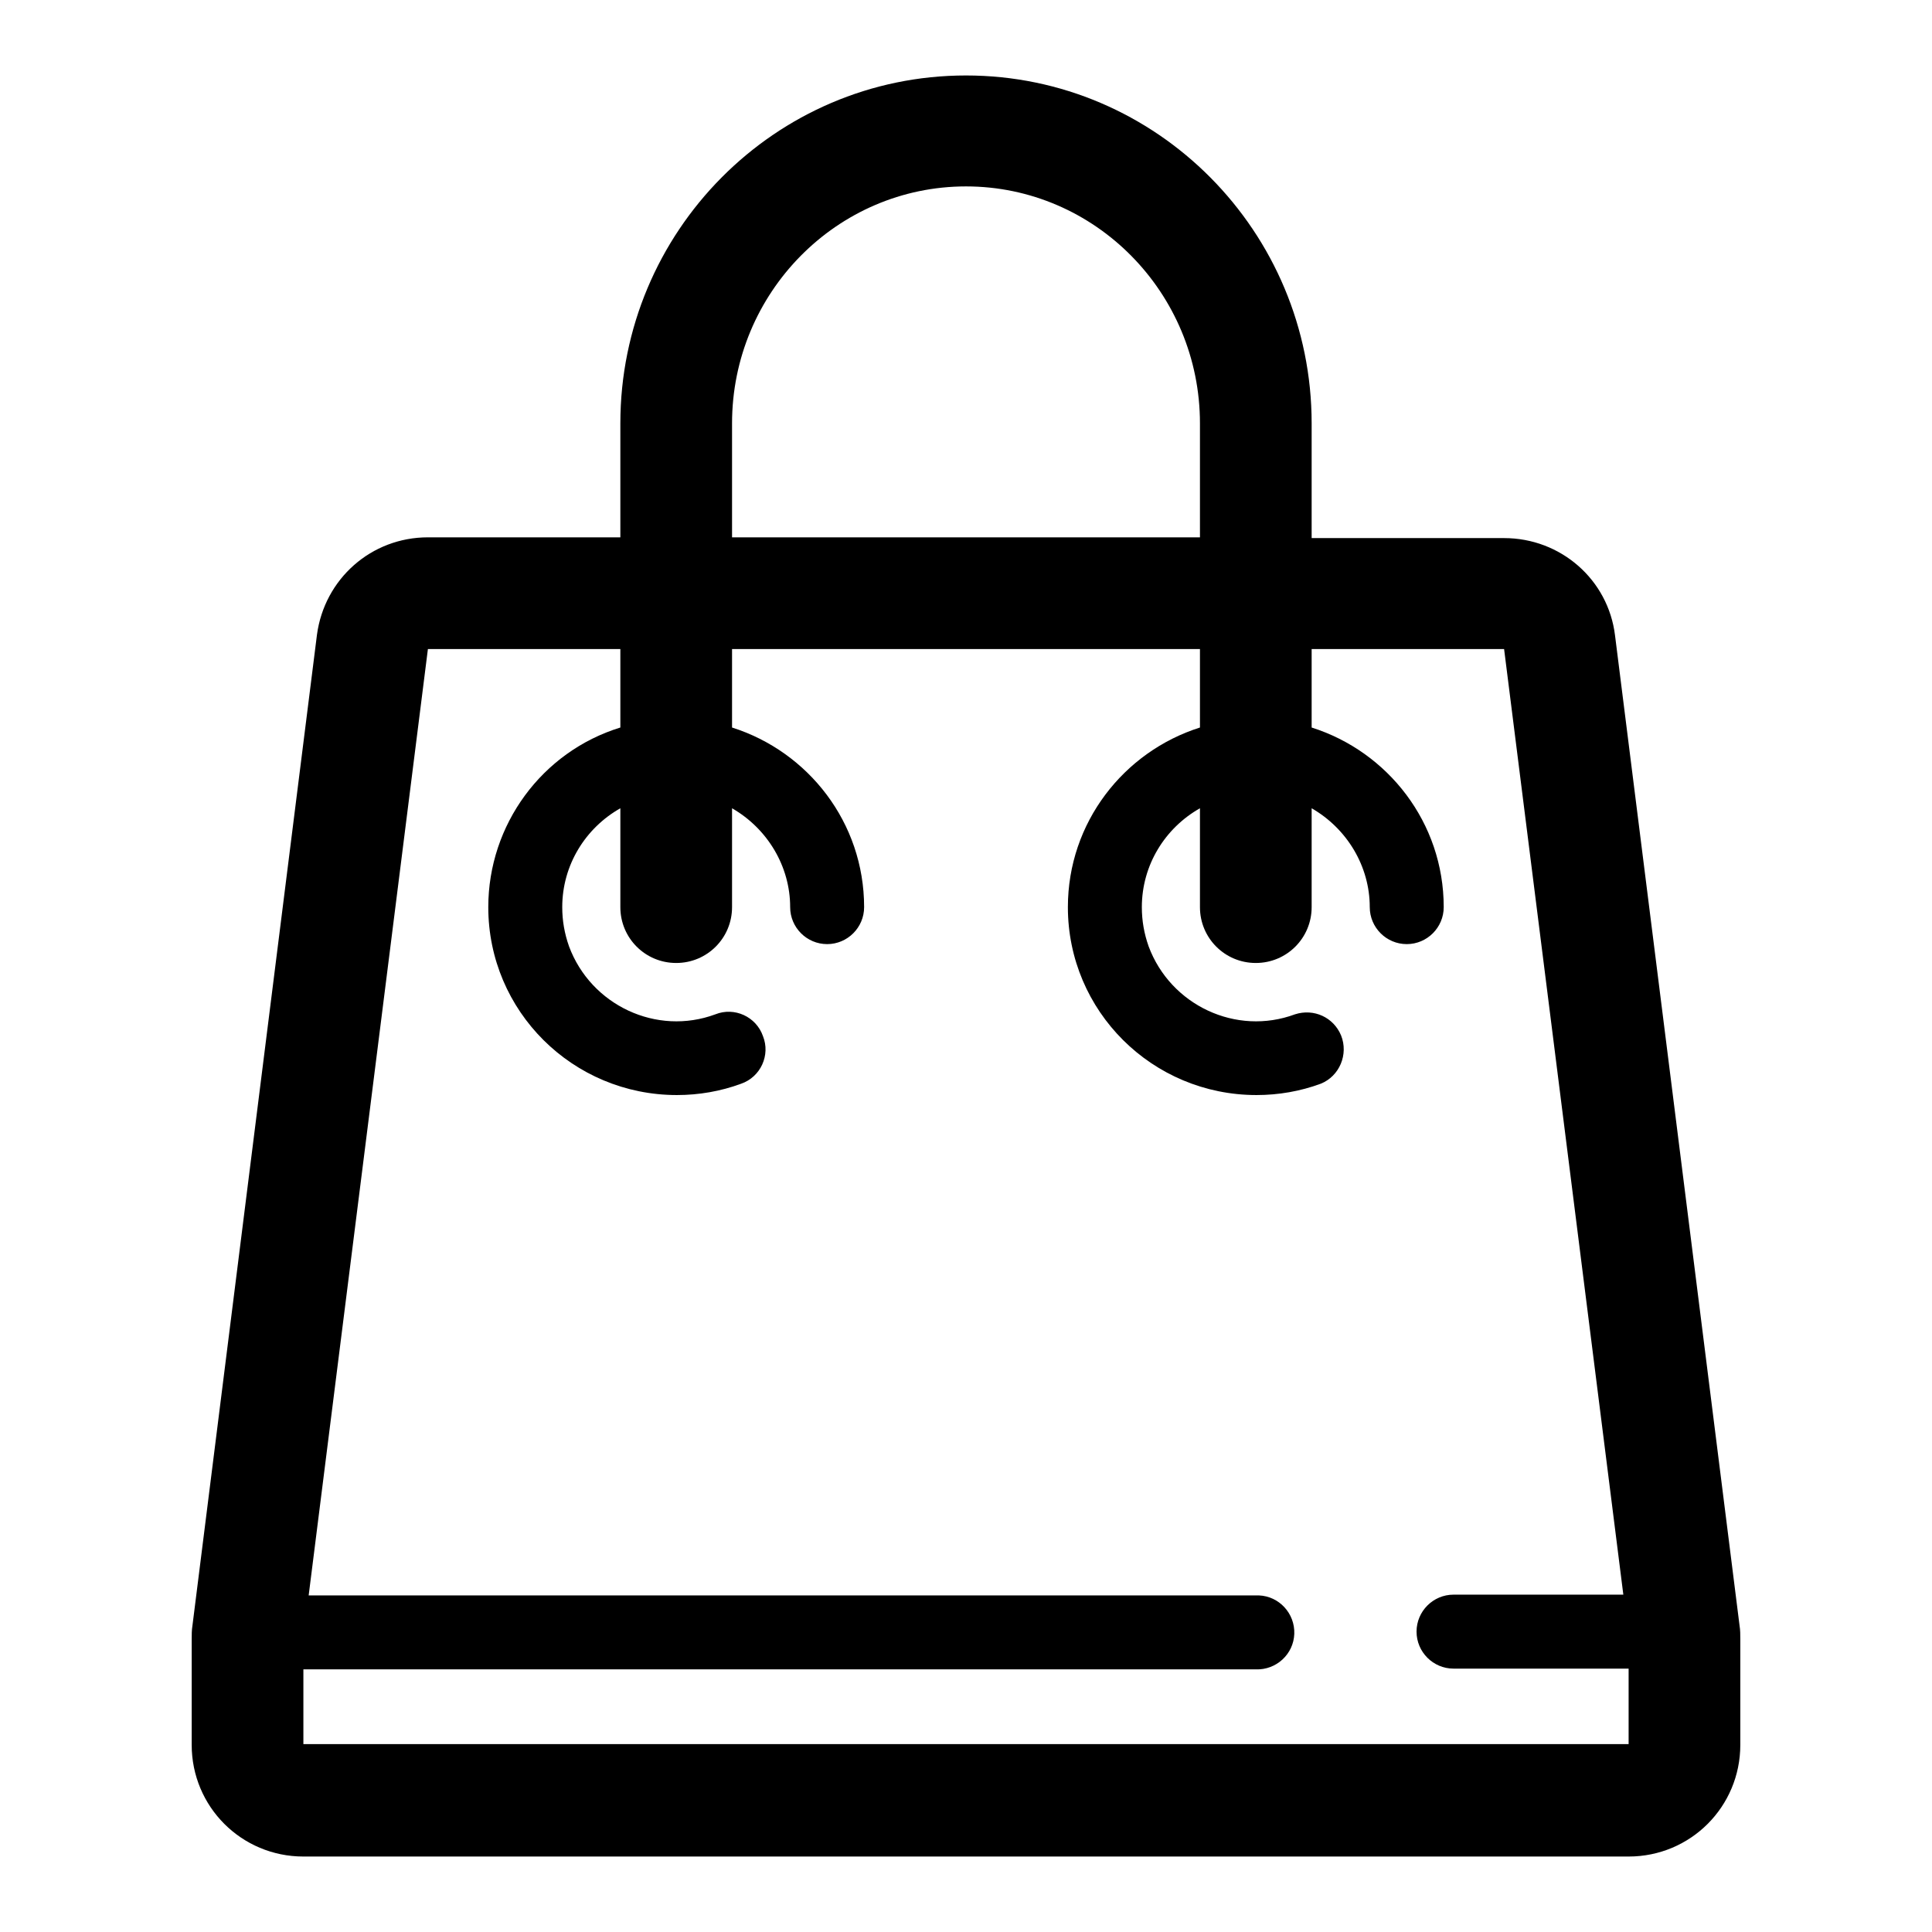 <?xml version="1.0" encoding="utf-8"?>
<!-- Svg Vector Icons : http://www.onlinewebfonts.com/icon -->
<!DOCTYPE svg PUBLIC "-//W3C//DTD SVG 1.1//EN" "http://www.w3.org/Graphics/SVG/1.1/DTD/svg11.dtd">
<svg version="1.1" xmlns="http://www.w3.org/2000/svg" xmlns:xlink="http://www.w3.org/1999/xlink" x="0px" y="0px" viewBox="0 0 256 256" enable-background="new 0 0 256 256" xml:space="preserve">
<g> <path fill="#000000" d="M230.5,215.4L214,84.2c-0.9-7.4-7.2-12.9-14.7-12.9h-25.5V56.1c0-25.4-20.5-46.1-45.8-46.1 c-25.3,0-45.8,20.7-45.8,46.1v15.1H56.7c-7.5,0-13.7,5.5-14.7,12.9L25.5,215.4c-0.1,0.6-0.1,1.2-0.1,1.8v14 c0,8.2,6.6,14.8,14.8,14.8h175.6c8.2,0,14.8-6.6,14.8-14.8v-14C230.6,216.6,230.6,216,230.5,215.4z M97,56.1 c0-17.3,13.9-31.4,31-31.4c17.1,0,31,14.1,31,31.4v15.1H97V56.1z M40.2,231.2v-10h126.2c2.7,0.1,5-2,5.1-4.7c0.1-2.7-2-5-4.7-5.1 c-0.1,0-0.3,0-0.4,0H40.9L56.7,86h25.5v10.4c-10.4,3.2-17.5,12.9-17.5,23.8c0,13.8,11.2,24.9,25,24.9c2.9,0,5.8-0.5,8.5-1.5 c2.6-0.9,3.9-3.8,2.9-6.3c-0.9-2.6-3.8-3.9-6.3-2.9c-7.8,2.9-16.5-1.2-19.4-9c-0.6-1.7-0.9-3.4-0.9-5.2c0-5.6,3.1-10.5,7.7-13.1 v13.1c0,4.1,3.3,7.4,7.4,7.4c4.1,0,7.4-3.3,7.4-7.4c0,0,0,0,0,0v-13.1c4.7,2.7,7.7,7.7,7.7,13.1c0,2.7,2.2,4.9,4.9,4.9 c2.7,0,4.9-2.2,4.9-4.9c0-11.2-7.4-20.6-17.5-23.8V86h62v10.4c-10.1,3.2-17.5,12.6-17.5,23.8c0,13.8,11.2,24.9,25,24.9 c2.9,0,5.8-0.5,8.5-1.5c2.5-1,3.7-3.9,2.7-6.4c-1-2.4-3.6-3.6-6.1-2.8c-7.8,2.9-16.5-1.2-19.4-9c-0.6-1.7-0.9-3.4-0.9-5.2 c0-5.6,3.1-10.5,7.7-13.1v13.1c0,4.1,3.3,7.4,7.4,7.4c4.1,0,7.4-3.3,7.4-7.4v-13.1c4.7,2.7,7.7,7.7,7.7,13.1c0,2.7,2.2,4.9,4.9,4.9 s4.9-2.2,4.9-4.9l0,0c0-11.2-7.4-20.6-17.5-23.8V86h25.5l15.8,125.3h-22.5c-2.7,0-4.9,2.2-4.9,4.9c0,2.7,2.2,4.9,4.9,4.9h23.2v10 H40.2z"/></g>
</svg>